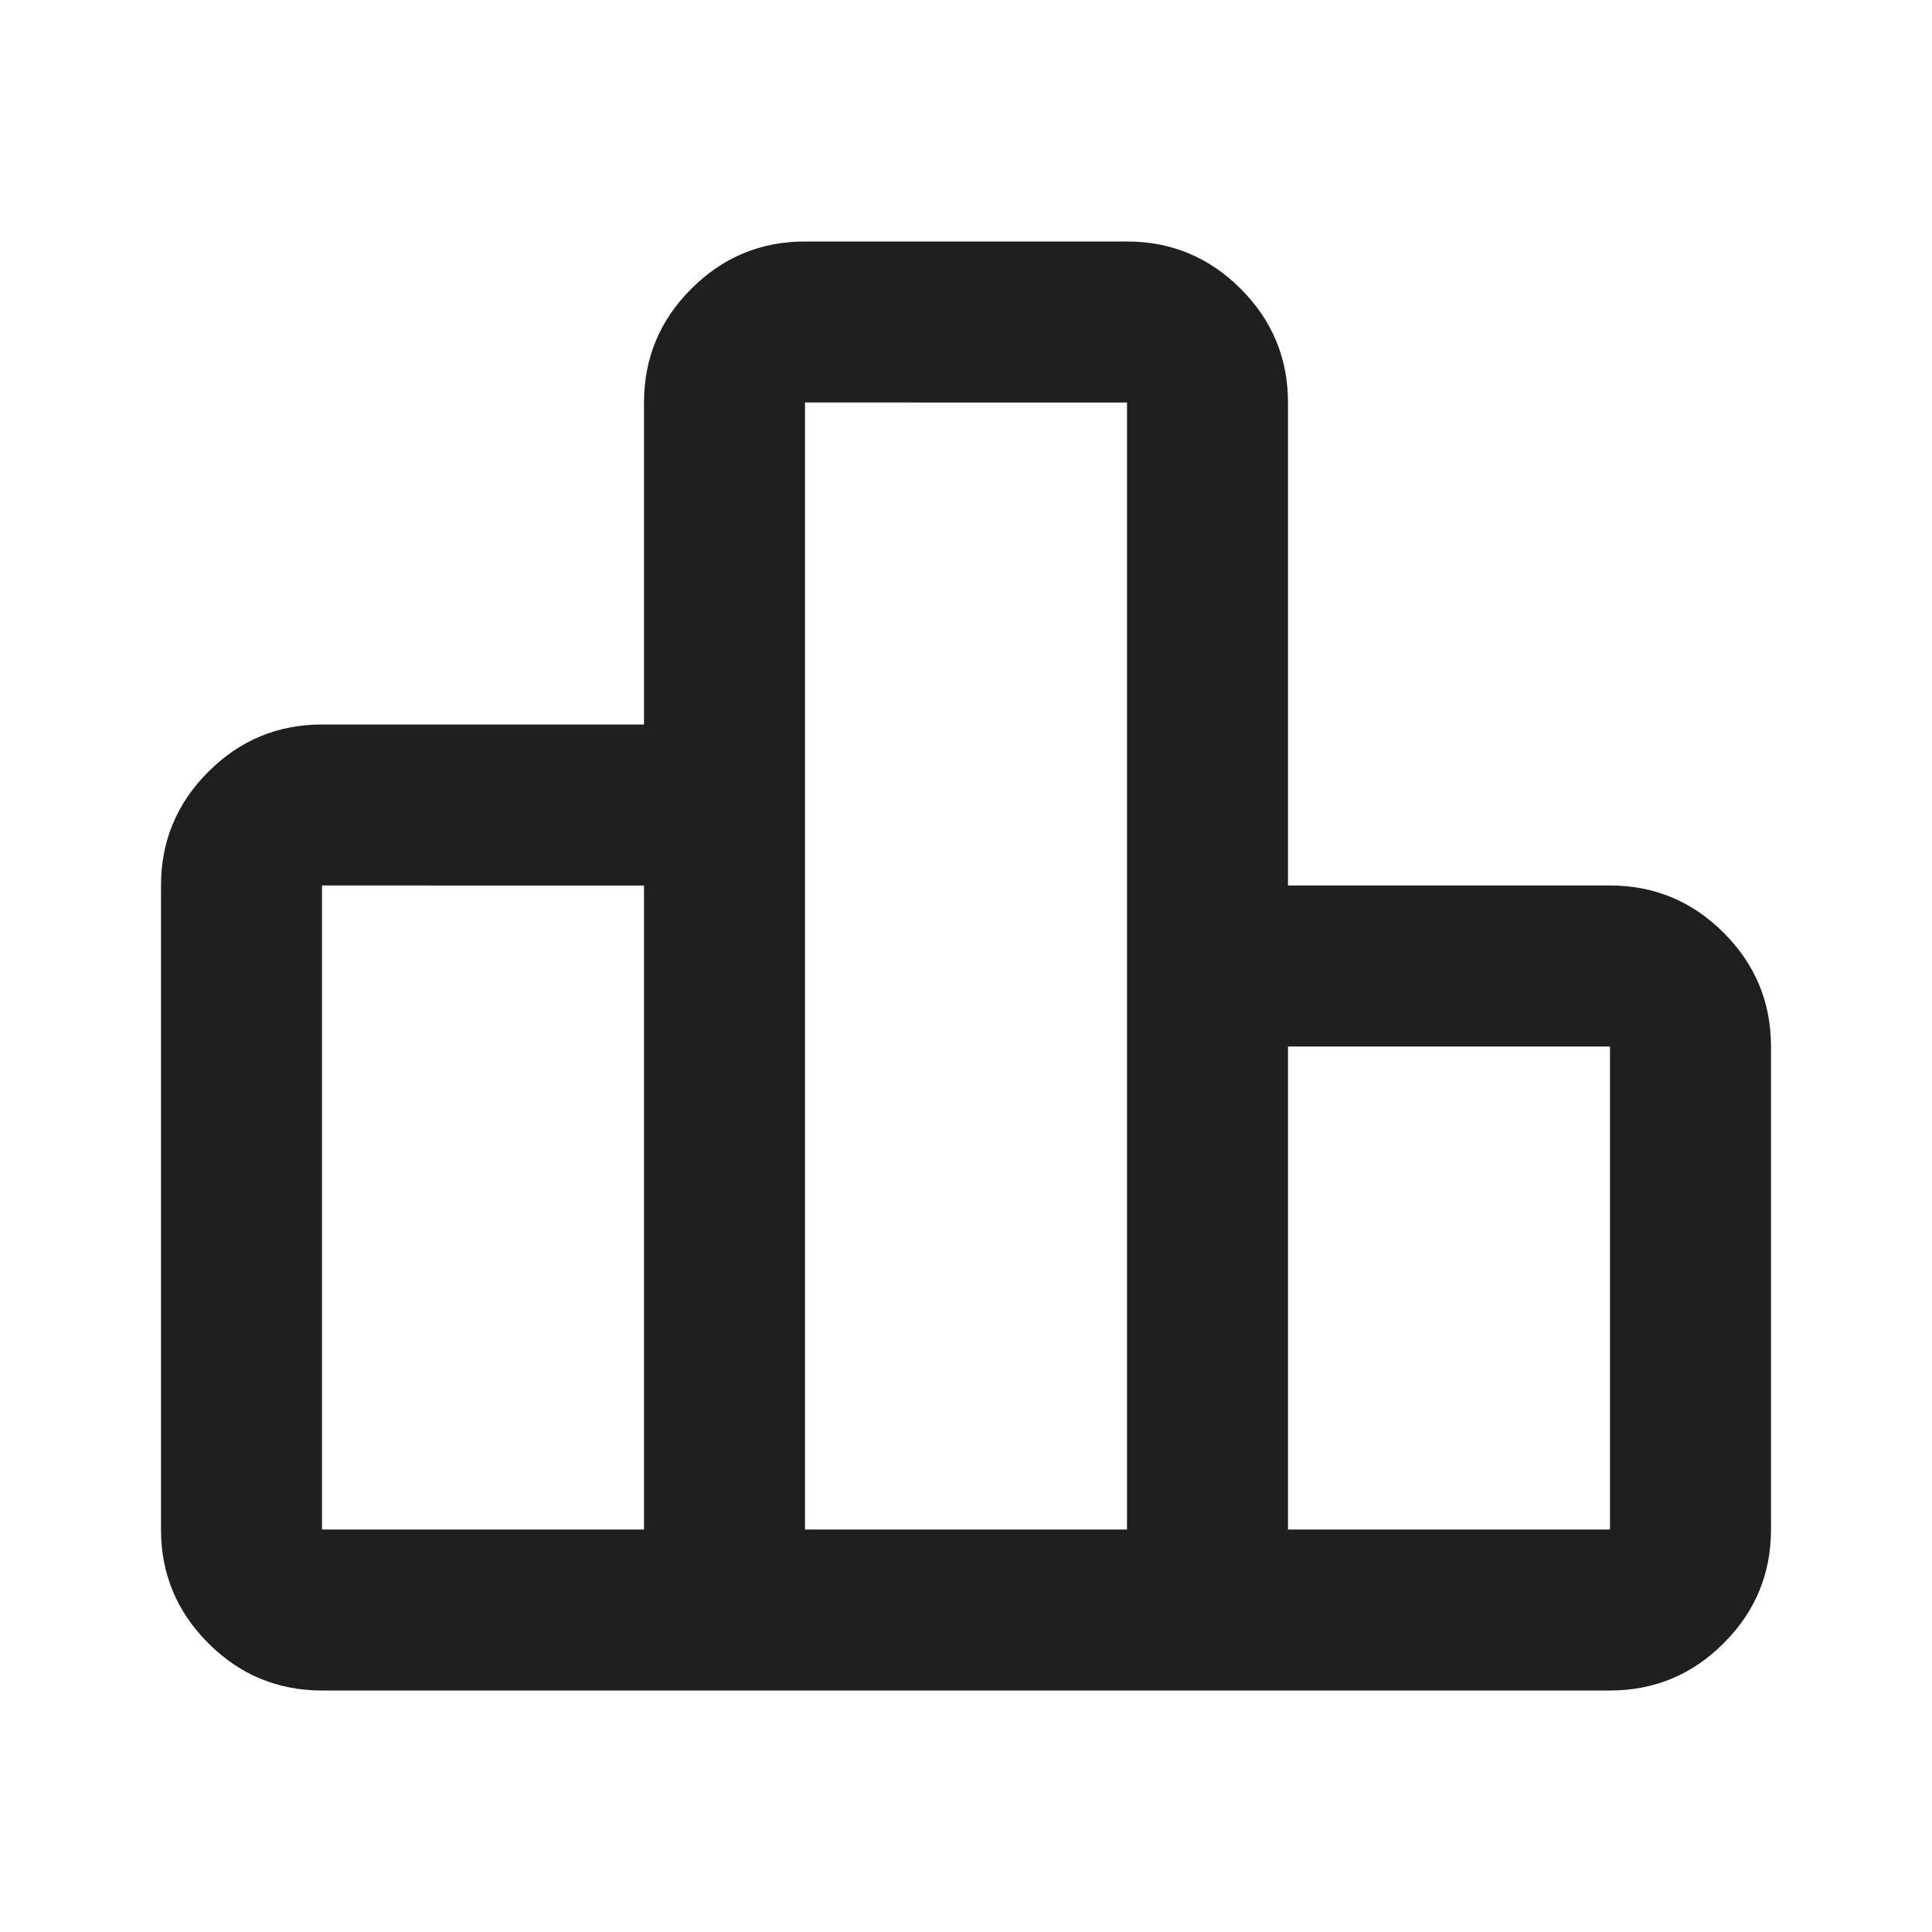<svg xmlns="http://www.w3.org/2000/svg" height="24px" viewBox="0 -960 960 960" width="24px" fill="#1f1f1f"><path d="M160-200h160v-320H160v320Zm240 0h160v-560H400v560Zm240 0h160v-240H640v240Zm-560 0v-320q0-33 23.5-56.5T160-600h160v-160q0-33 23.5-56.5T400-840h160q33 0 56.5 23.5T640-760v240h160q33 0 56.5 23.5T880-440v240q0 33-23.5 56.5T800-120H160q-33 0-56.5-23.5T80-200Z"/></svg>